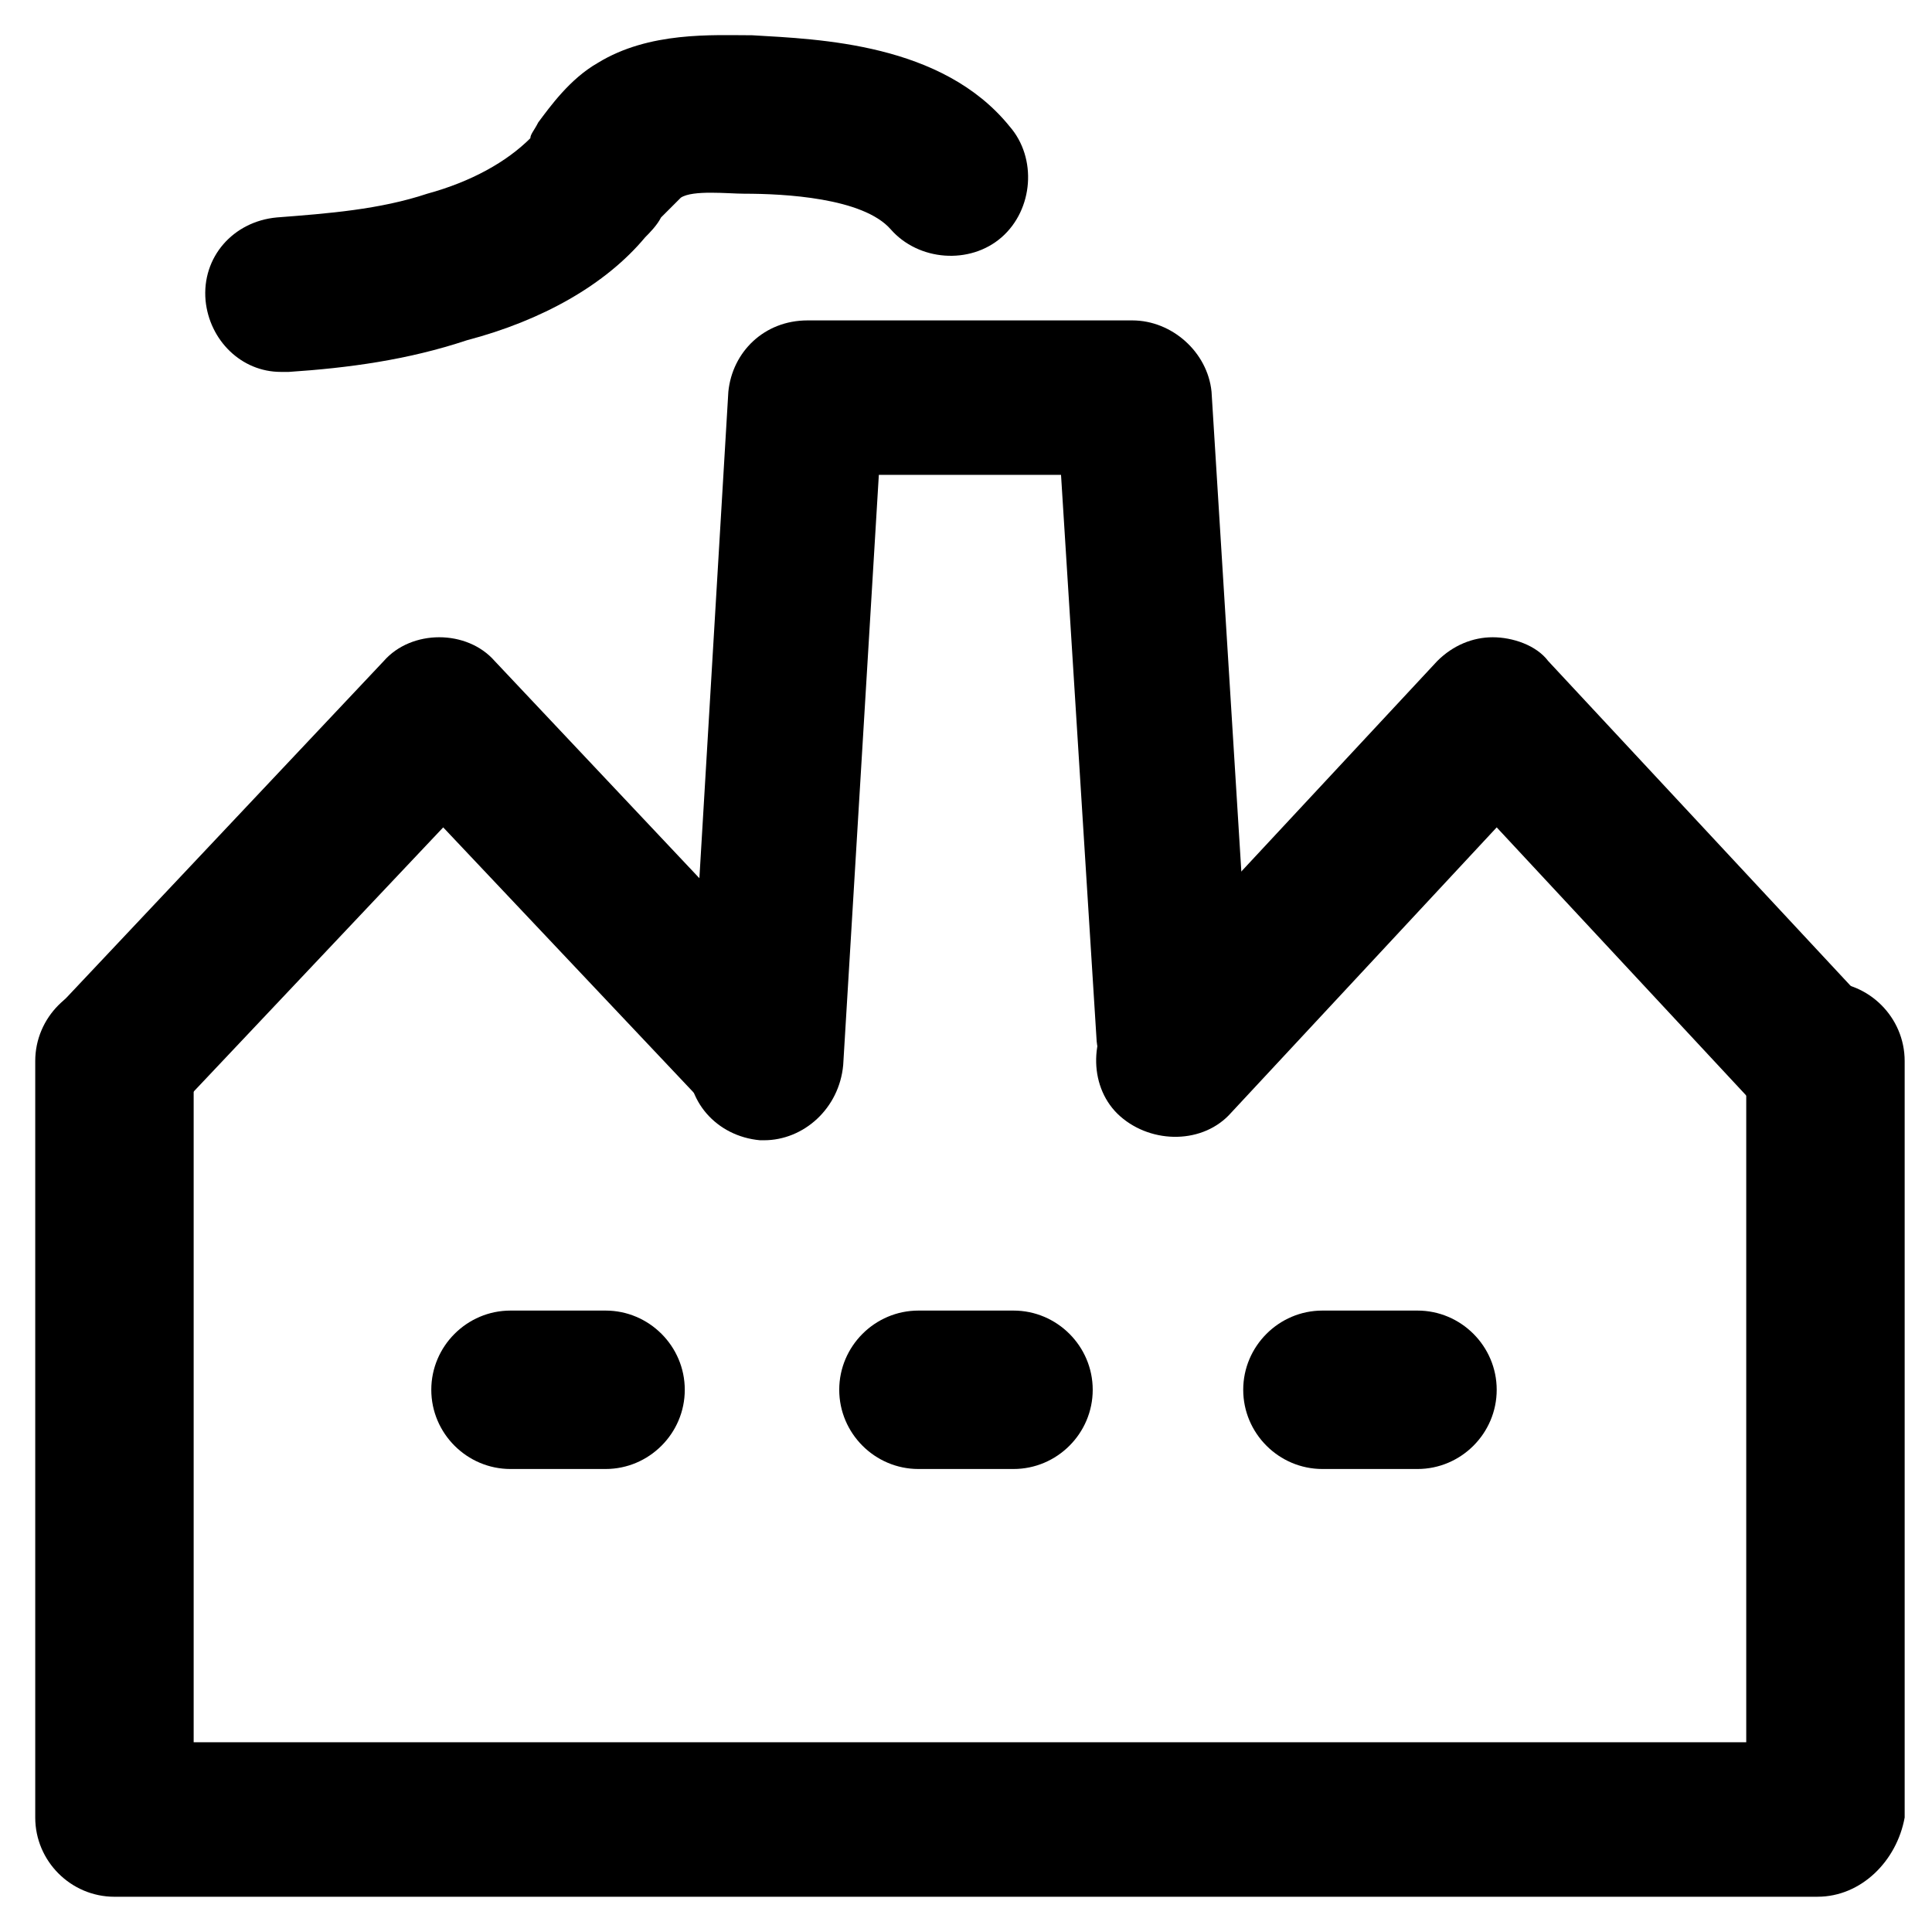 <?xml version="1.0" encoding="UTF-8"?>
<!-- Uploaded to: SVG Repo, www.svgrepo.com, Generator: SVG Repo Mixer Tools -->
<svg fill="#000000" width="800px" height="800px" version="1.1" viewBox="144 144 512 512" xmlns="http://www.w3.org/2000/svg">
 <g>
  <path d="m625.66 646.66h-451.33c-11.547 0-20.992-9.445-20.992-20.992v-200.48c0-11.547 9.445-20.992 20.992-20.992s20.992 9.445 20.992 20.992v180.53h411.45v-180.53c0-11.547 9.445-20.992 20.992-20.992s20.992 9.445 20.992 20.992v200.47c-2.098 11.547-11.547 20.996-23.09 20.996z"/>
  <path d="m347.52 445.13c-5.246 0-10.496-2.098-14.695-6.297l-71.371-75.57-71.371 75.57c-7.348 8.398-20.992 8.398-29.391 1.051-8.398-7.348-8.398-20.992-1.051-29.391l86.066-91.316c7.348-8.398 22.043-8.398 29.391 0l86.066 91.316c7.348 8.398 7.348 20.992-1.051 29.391-3.148 3.144-7.348 5.246-12.594 5.246z"/>
  <path d="m625.66 445.13c-5.246 0-10.496-2.098-14.695-6.297l-70.324-75.57-70.324 75.57c-7.348 8.398-20.992 8.398-29.391 1.051-8.398-7.348-8.398-20.992-1.051-29.391l85.02-91.316c4.199-4.199 9.445-6.297 14.695-6.297 5.246 0 11.547 2.098 14.695 6.297l85.02 91.316c7.348 8.398 7.348 20.992-1.051 29.391-3.148 3.144-7.348 5.246-12.594 5.246z"/>
  <path d="m346.47 446.18h-1.051c-11.547-1.051-19.941-10.496-18.895-22.043l10.496-176.33c1.051-10.496 9.445-18.895 20.992-18.895h86.066c10.496 0 19.941 8.398 20.992 18.895l10.496 168.98c1.051 11.547-8.398 20.992-18.895 22.043-11.547 1.051-20.992-8.398-22.043-18.895l-9.445-150.09h-48.281l-9.445 156.39c-1.047 11.551-10.492 19.945-20.988 19.945z"/>
  <path d="m304.48 533.3h-25.191c-11.547 0-20.992-9.445-20.992-20.992 0-11.547 9.445-20.992 20.992-20.992h25.191c11.547 0 20.992 9.445 20.992 20.992 0 11.547-9.445 20.992-20.992 20.992z"/>
  <path d="m412.59 533.3h-25.191c-11.547 0-20.992-9.445-20.992-20.992 0-11.547 9.445-20.992 20.992-20.992h25.191c11.547 0 20.992 9.445 20.992 20.992 0 11.547-9.445 20.992-20.992 20.992z"/>
  <path d="m519.65 533.3h-25.191c-11.547 0-20.992-9.445-20.992-20.992 0-11.547 9.445-20.992 20.992-20.992h25.191c11.547 0 20.992 9.445 20.992 20.992 0 11.547-9.445 20.992-20.992 20.992z"/>
  <path d="m218.42 242.56c-10.496 0-18.895-8.398-19.941-18.895-1.051-11.547 7.348-20.992 18.895-22.043 13.641-1.047 27.285-2.098 39.883-6.297 11.547-3.148 20.992-8.398 27.289-14.695 0-1.047 1.047-2.098 2.098-4.195 3.148-4.199 8.398-11.547 15.742-15.742 13.645-8.398 30.438-7.348 40.934-7.348 17.844 1.051 50.383 2.098 68.223 24.141 7.348 8.398 6.297 22.043-2.098 29.391-8.398 7.348-22.043 6.297-29.391-2.098-7.348-8.398-28.34-9.445-38.836-9.445-4.199 0-13.645-1.051-16.793 1.051-1.051 1.051-3.148 3.148-5.246 5.246-1.051 2.098-3.148 4.199-4.199 5.246-10.496 12.594-27.289 22.043-47.23 27.289-15.742 5.246-31.484 7.344-47.23 8.395h-2.098z"/>
 </g>
</svg>